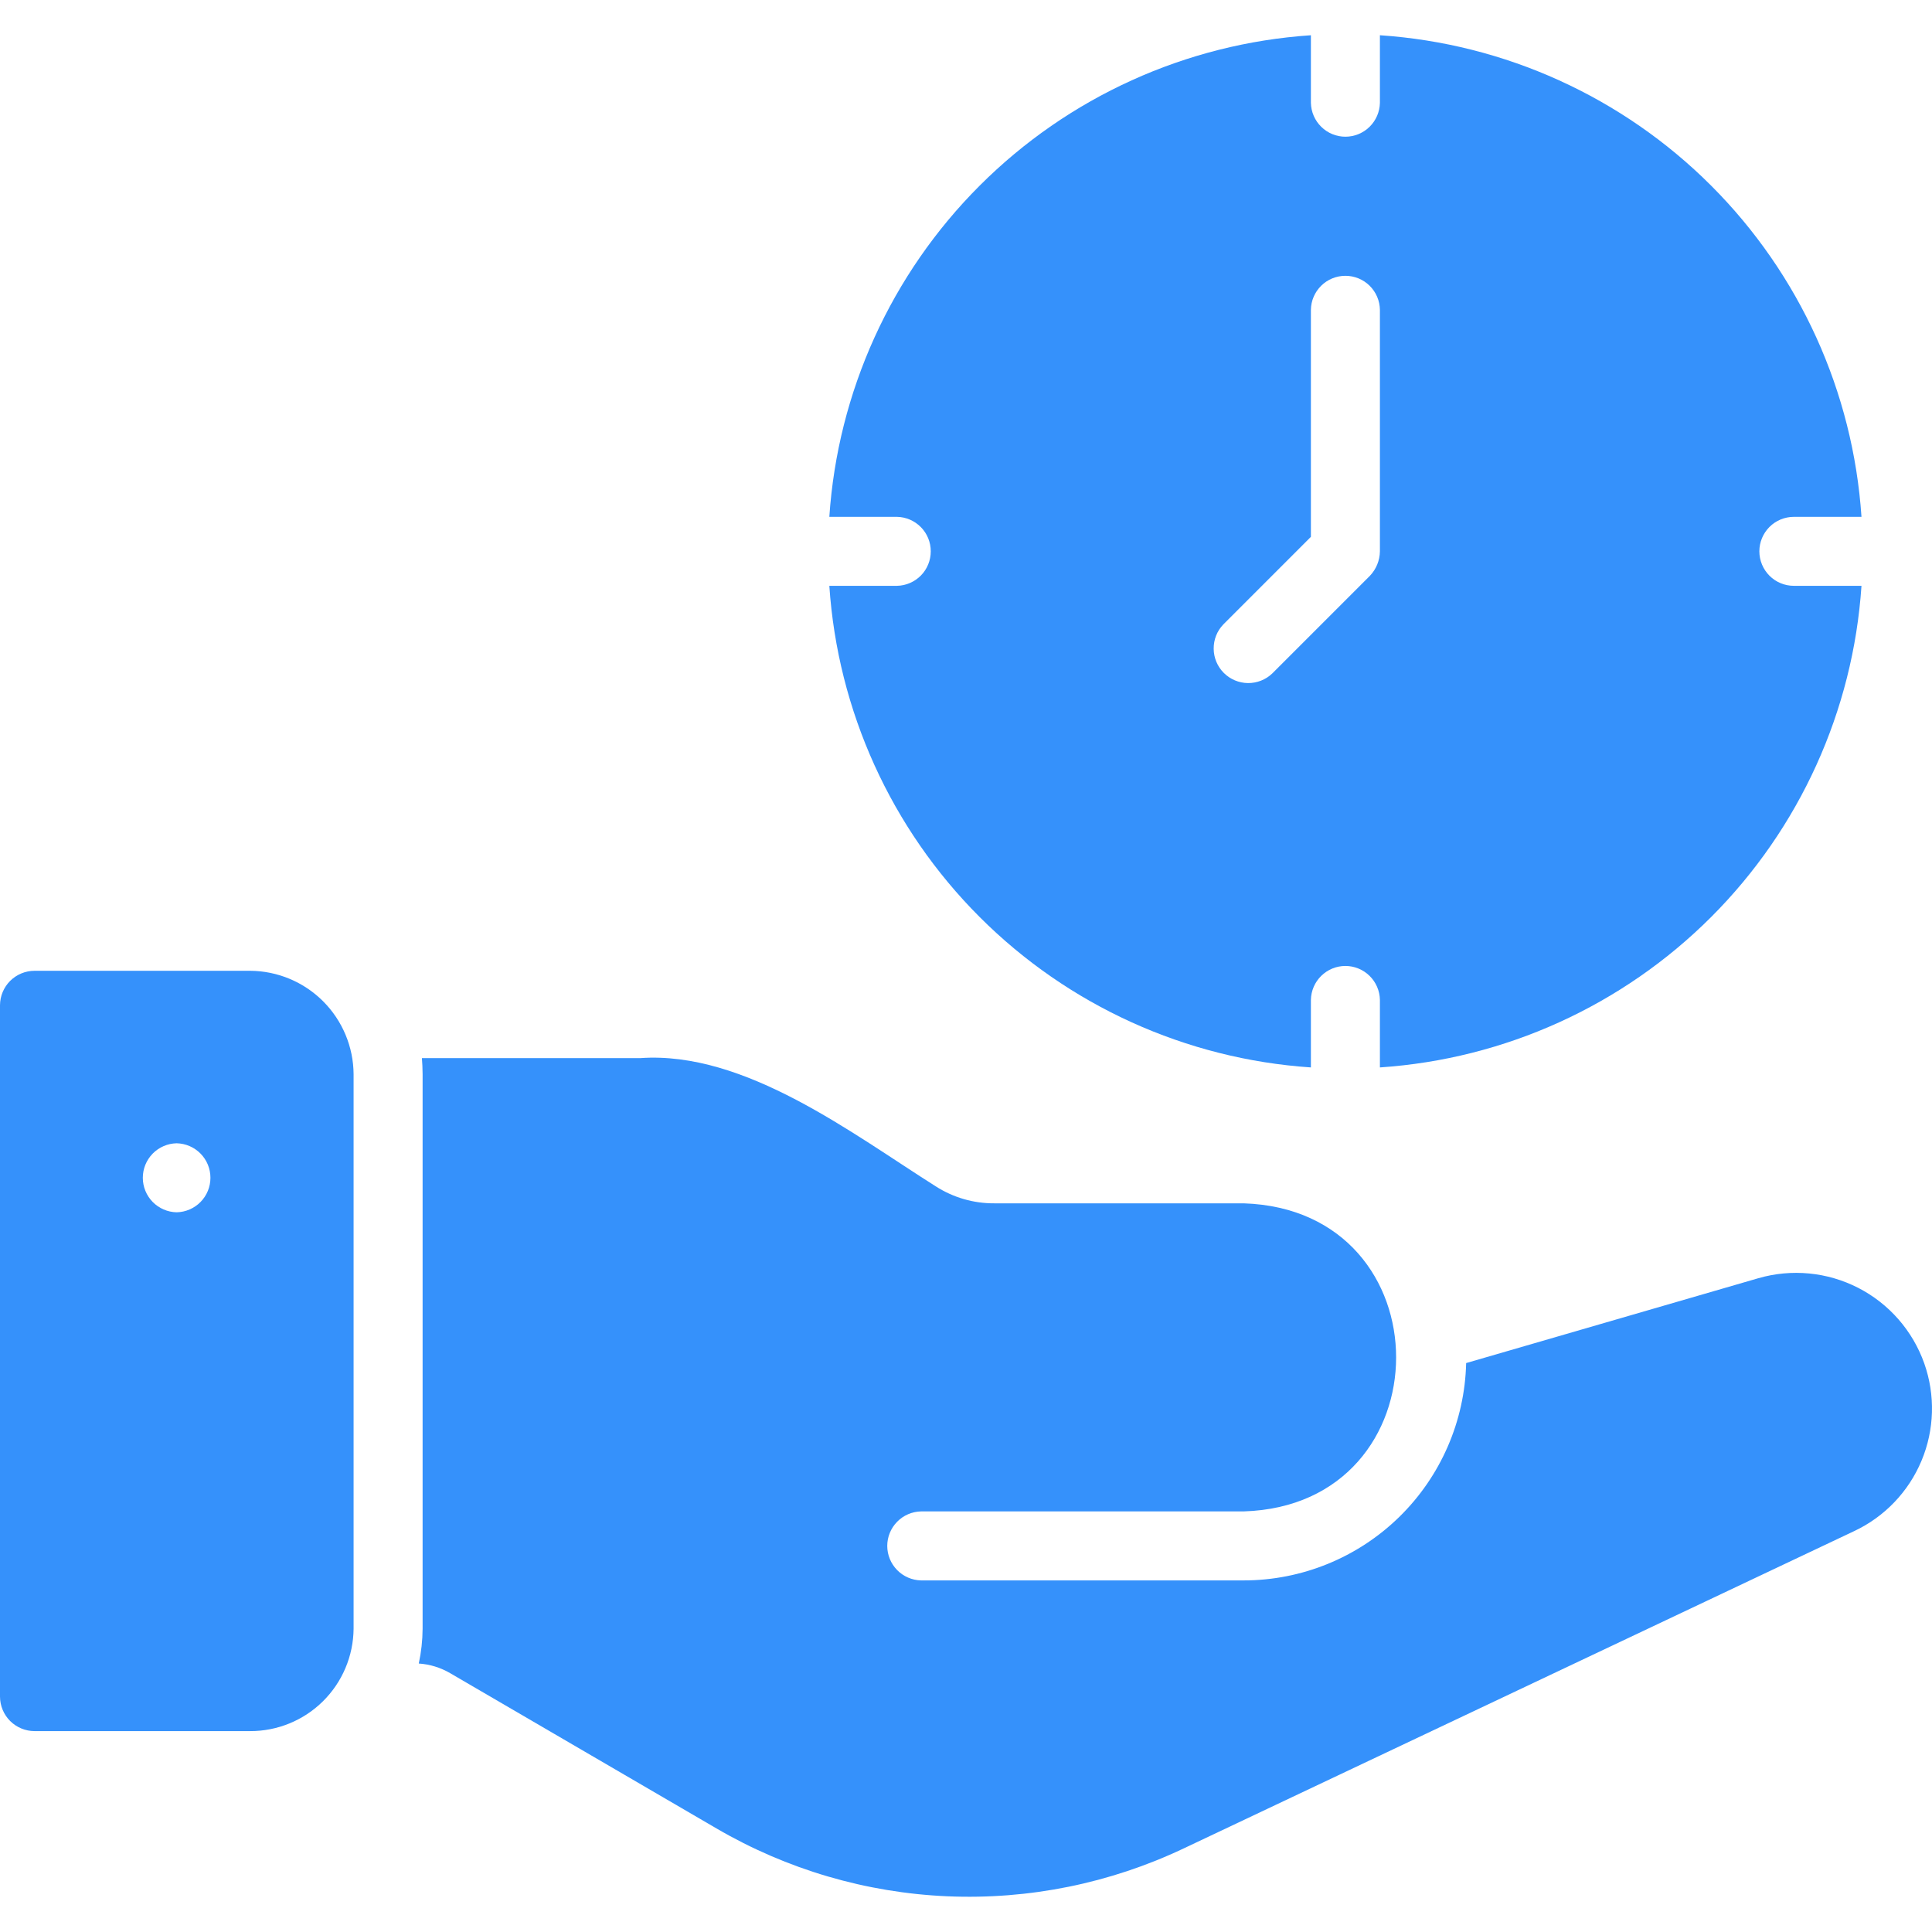 <svg xmlns="http://www.w3.org/2000/svg" width="50" height="50" viewBox="0 0 50 50" fill="none"><g clip-path="url(#clip0_20009_82)"><path d="M6.473 25.124H0.893C0.656 25.125 0.43 25.219 0.262 25.386C0.095 25.554 0.001 25.78 0 26.017V43.908C0.001 44.145 0.095 44.372 0.262 44.539C0.43 44.706 0.656 44.8 0.893 44.801H6.473C7.179 44.803 7.857 44.525 8.359 44.028C8.861 43.531 9.145 42.856 9.151 42.15V27.802C9.147 27.093 8.863 26.415 8.362 25.913C7.861 25.412 7.182 25.128 6.473 25.124ZM4.571 31.374C4.337 31.369 4.115 31.273 3.951 31.106C3.788 30.939 3.696 30.715 3.696 30.481C3.696 30.247 3.788 30.023 3.951 29.856C4.115 29.689 4.337 29.593 4.571 29.588C4.805 29.593 5.027 29.689 5.191 29.856C5.355 30.023 5.446 30.247 5.446 30.481C5.446 30.715 5.355 30.939 5.191 31.106C5.027 31.273 4.805 31.369 4.571 31.374Z" fill="#3591FB"></path><path d="M49.8 35.285C49.5 34.439 48.889 33.74 48.091 33.33C47.292 32.92 46.368 32.831 45.506 33.08L37.944 35.276C37.908 36.78 37.286 38.21 36.21 39.261C35.134 40.312 33.689 40.901 32.185 40.901H23.838C23.604 40.896 23.381 40.8 23.218 40.633C23.054 40.466 22.962 40.242 22.962 40.008C22.962 39.774 23.054 39.55 23.218 39.383C23.381 39.216 23.604 39.12 23.838 39.115H32.185C37.44 38.956 37.454 31.311 32.185 31.142H25.73C25.196 31.145 24.672 30.993 24.221 30.705C22.058 29.34 19.279 27.193 16.57 27.384L10.919 27.384C10.928 27.509 10.937 27.652 10.937 27.803V42.151C10.935 42.454 10.902 42.756 10.838 43.052C11.125 43.071 11.403 43.157 11.651 43.302L18.543 47.32C20.364 48.383 22.417 48.986 24.523 49.076C26.63 49.166 28.727 48.741 30.632 47.838L47.988 39.624C48.774 39.254 49.394 38.605 49.729 37.803C50.064 37.002 50.089 36.104 49.8 35.285Z" fill="#3591FB"></path><path d="M23.213 15.161H21.463C21.68 18.395 23.062 21.441 25.354 23.733C27.646 26.025 30.692 27.408 33.926 27.625V25.875C33.931 25.641 34.027 25.418 34.194 25.255C34.361 25.091 34.585 24.999 34.819 24.999C35.053 24.999 35.277 25.091 35.444 25.255C35.611 25.418 35.707 25.641 35.712 25.875V27.625C38.946 27.408 41.992 26.025 44.284 23.733C46.576 21.441 47.958 18.395 48.175 15.161H46.425C46.188 15.161 45.961 15.067 45.794 14.9C45.627 14.732 45.532 14.505 45.532 14.268C45.532 14.031 45.627 13.805 45.794 13.637C45.961 13.47 46.188 13.376 46.425 13.376H48.175C47.958 10.141 46.576 7.096 44.284 4.804C41.992 2.512 38.946 1.129 35.712 0.912V2.662C35.707 2.896 35.611 3.118 35.444 3.282C35.277 3.446 35.053 3.538 34.819 3.538C34.585 3.538 34.361 3.446 34.194 3.282C34.027 3.118 33.931 2.896 33.926 2.662V0.912C30.692 1.129 27.646 2.512 25.354 4.804C23.062 7.096 21.68 10.141 21.463 13.376H23.213C23.446 13.38 23.669 13.476 23.833 13.643C23.997 13.81 24.088 14.034 24.088 14.268C24.088 14.502 23.997 14.727 23.833 14.894C23.669 15.06 23.446 15.157 23.213 15.161ZM31.659 16.161L33.926 13.893V8.019C33.929 7.784 34.025 7.56 34.192 7.395C34.359 7.23 34.584 7.138 34.819 7.138C35.054 7.138 35.279 7.23 35.446 7.395C35.613 7.56 35.709 7.784 35.712 8.019V14.268C35.709 14.505 35.616 14.731 35.453 14.902L32.926 17.429C32.757 17.591 32.531 17.68 32.296 17.678C32.062 17.675 31.838 17.581 31.672 17.415C31.506 17.249 31.412 17.025 31.41 16.791C31.407 16.556 31.496 16.33 31.659 16.161Z" fill="#3591FB"></path></g><defs><clipPath id="clip0_20009_82"><rect width="50" height="50" fill="white"></rect></clipPath></defs></svg>